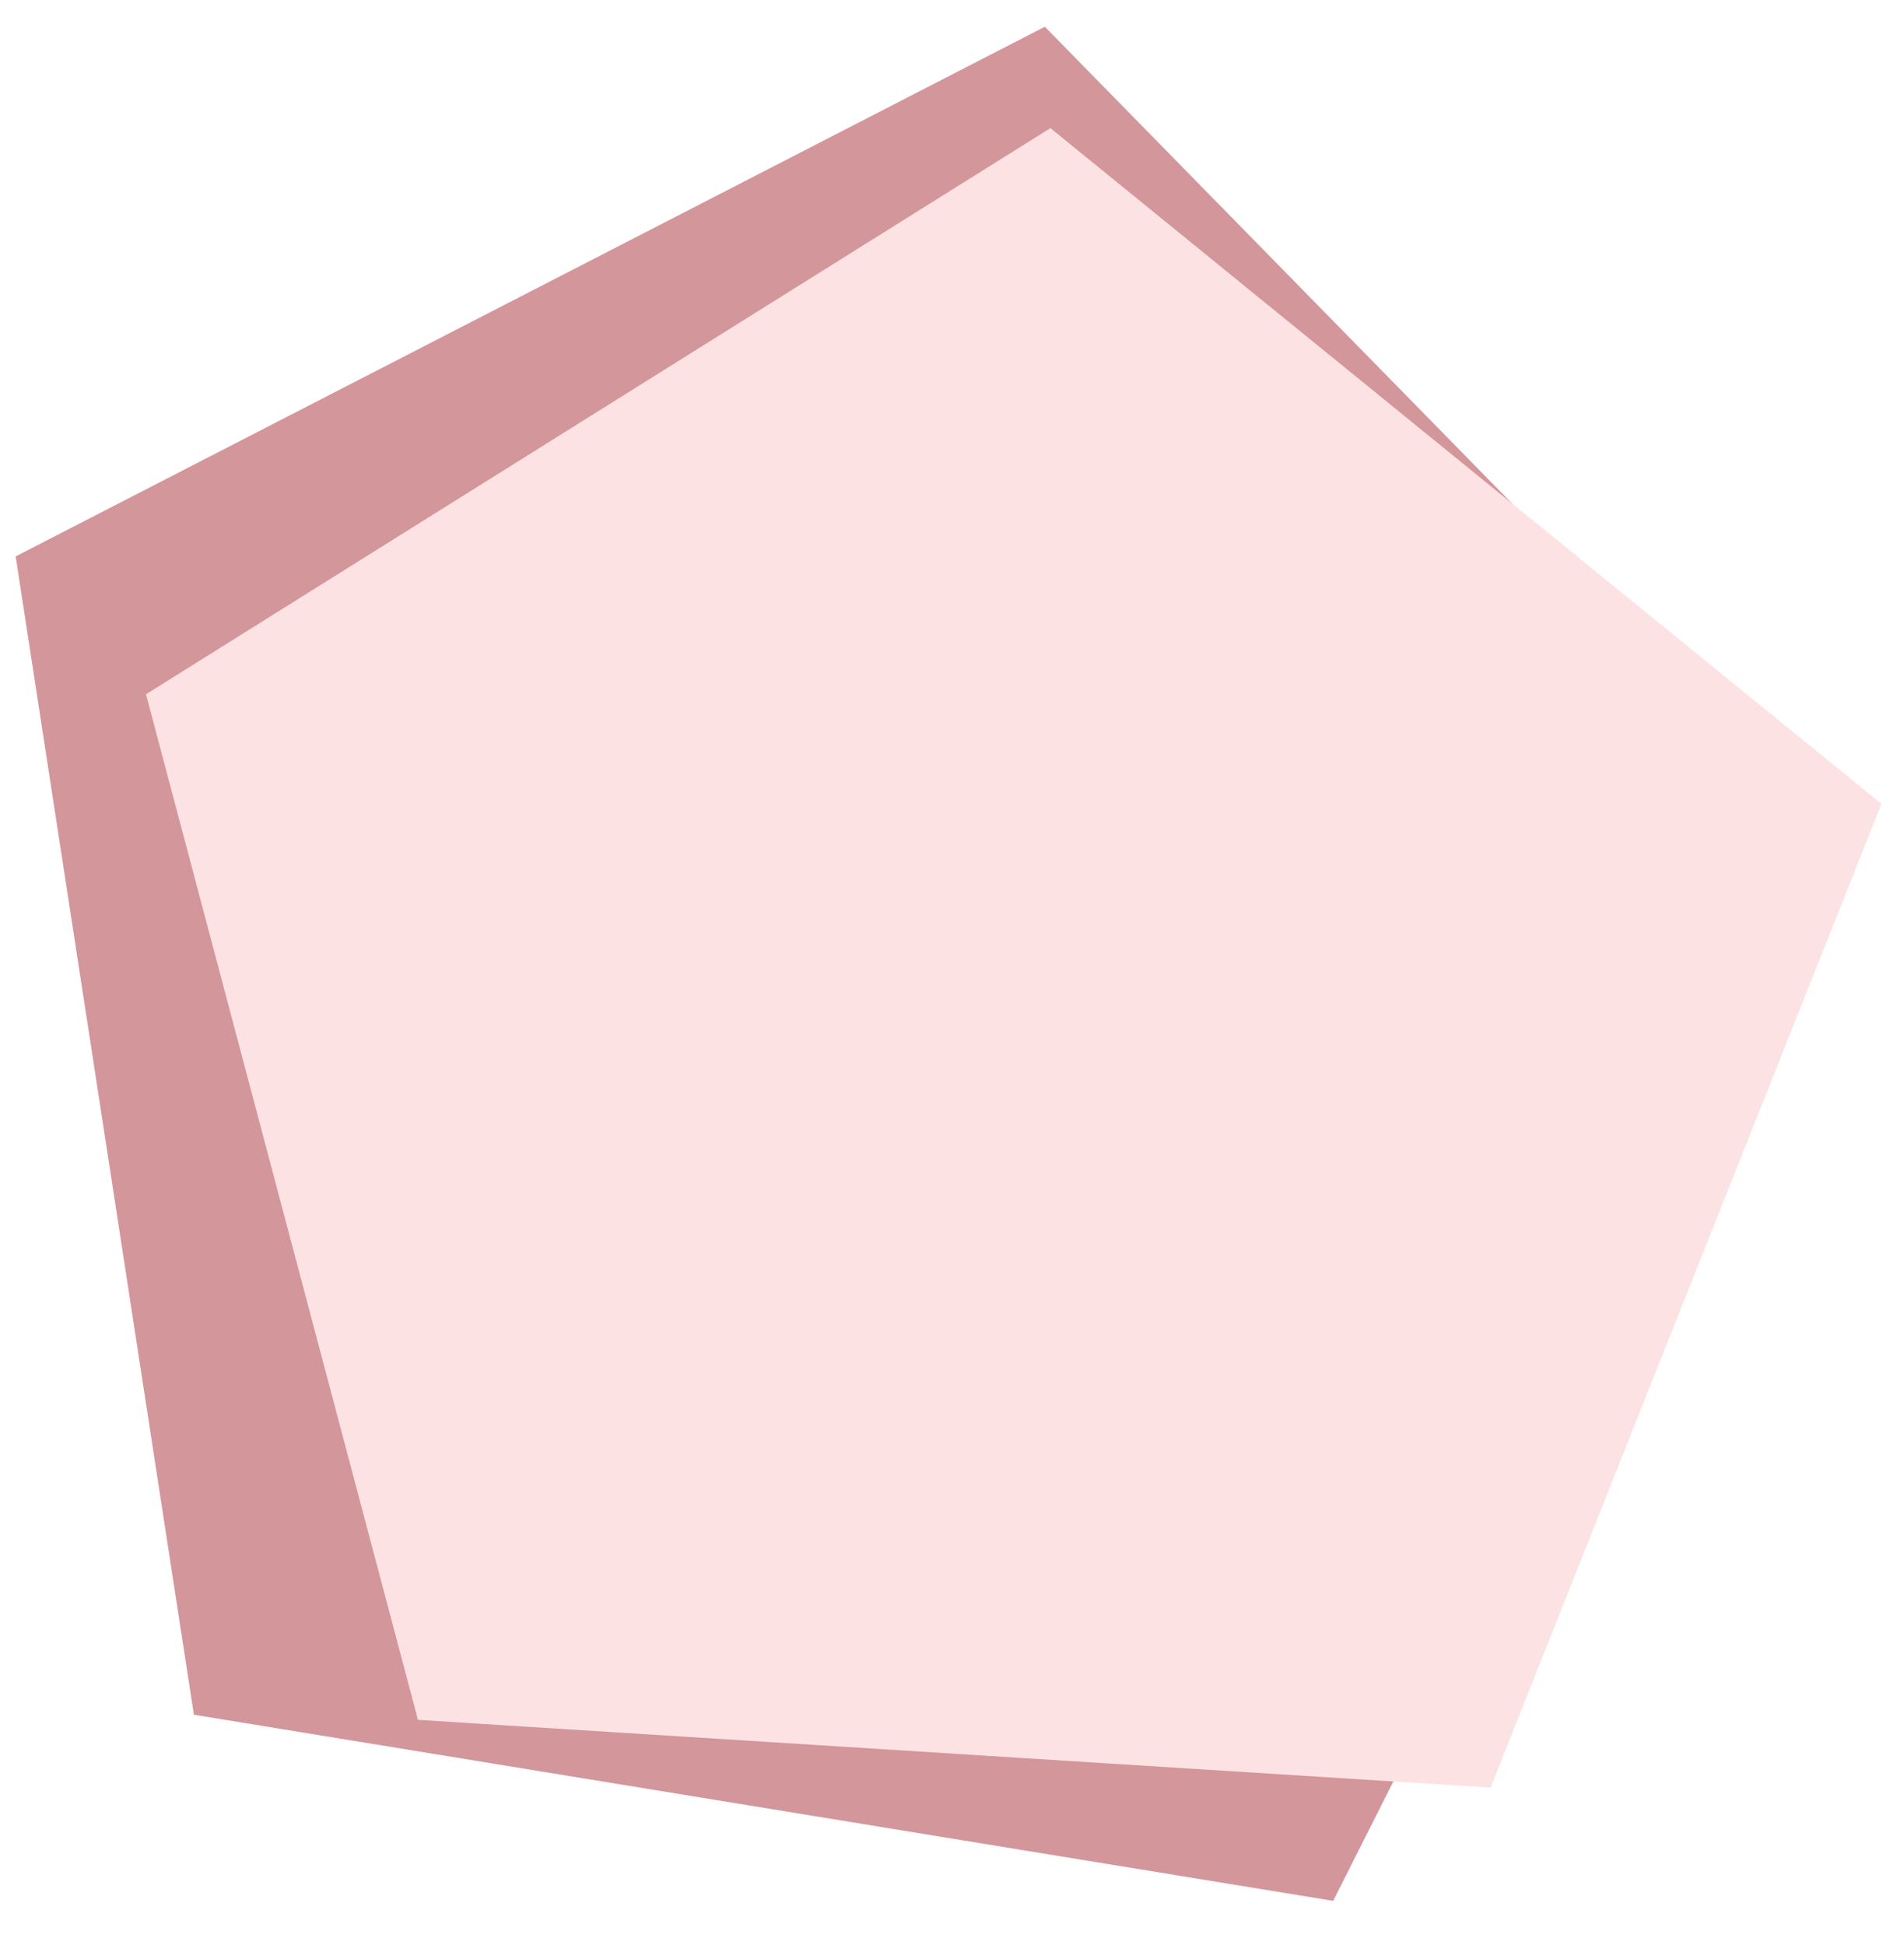 <svg xmlns="http://www.w3.org/2000/svg" width="277.684" height="283.658" viewBox="0 0 277.684 283.658"><g transform="translate(188.494 -3328.205) rotate(4)"><g transform="matrix(-0.995, 0.105, -0.105, -0.995, 339, 3587.638)"><path d="M81.98,0,0,149.272,114.336,274.508,266.989,202.64l-20-169.662L82.011,0Z" fill="rgb(211,150,155)"/></g><path d="M0,145.386l124.565,94.266,128.944-87.128L208.645,4.416,51.964,0Z" transform="translate(331.107 3576.359) rotate(178)" fill="rgb(253,226,228)"/></g></svg>
